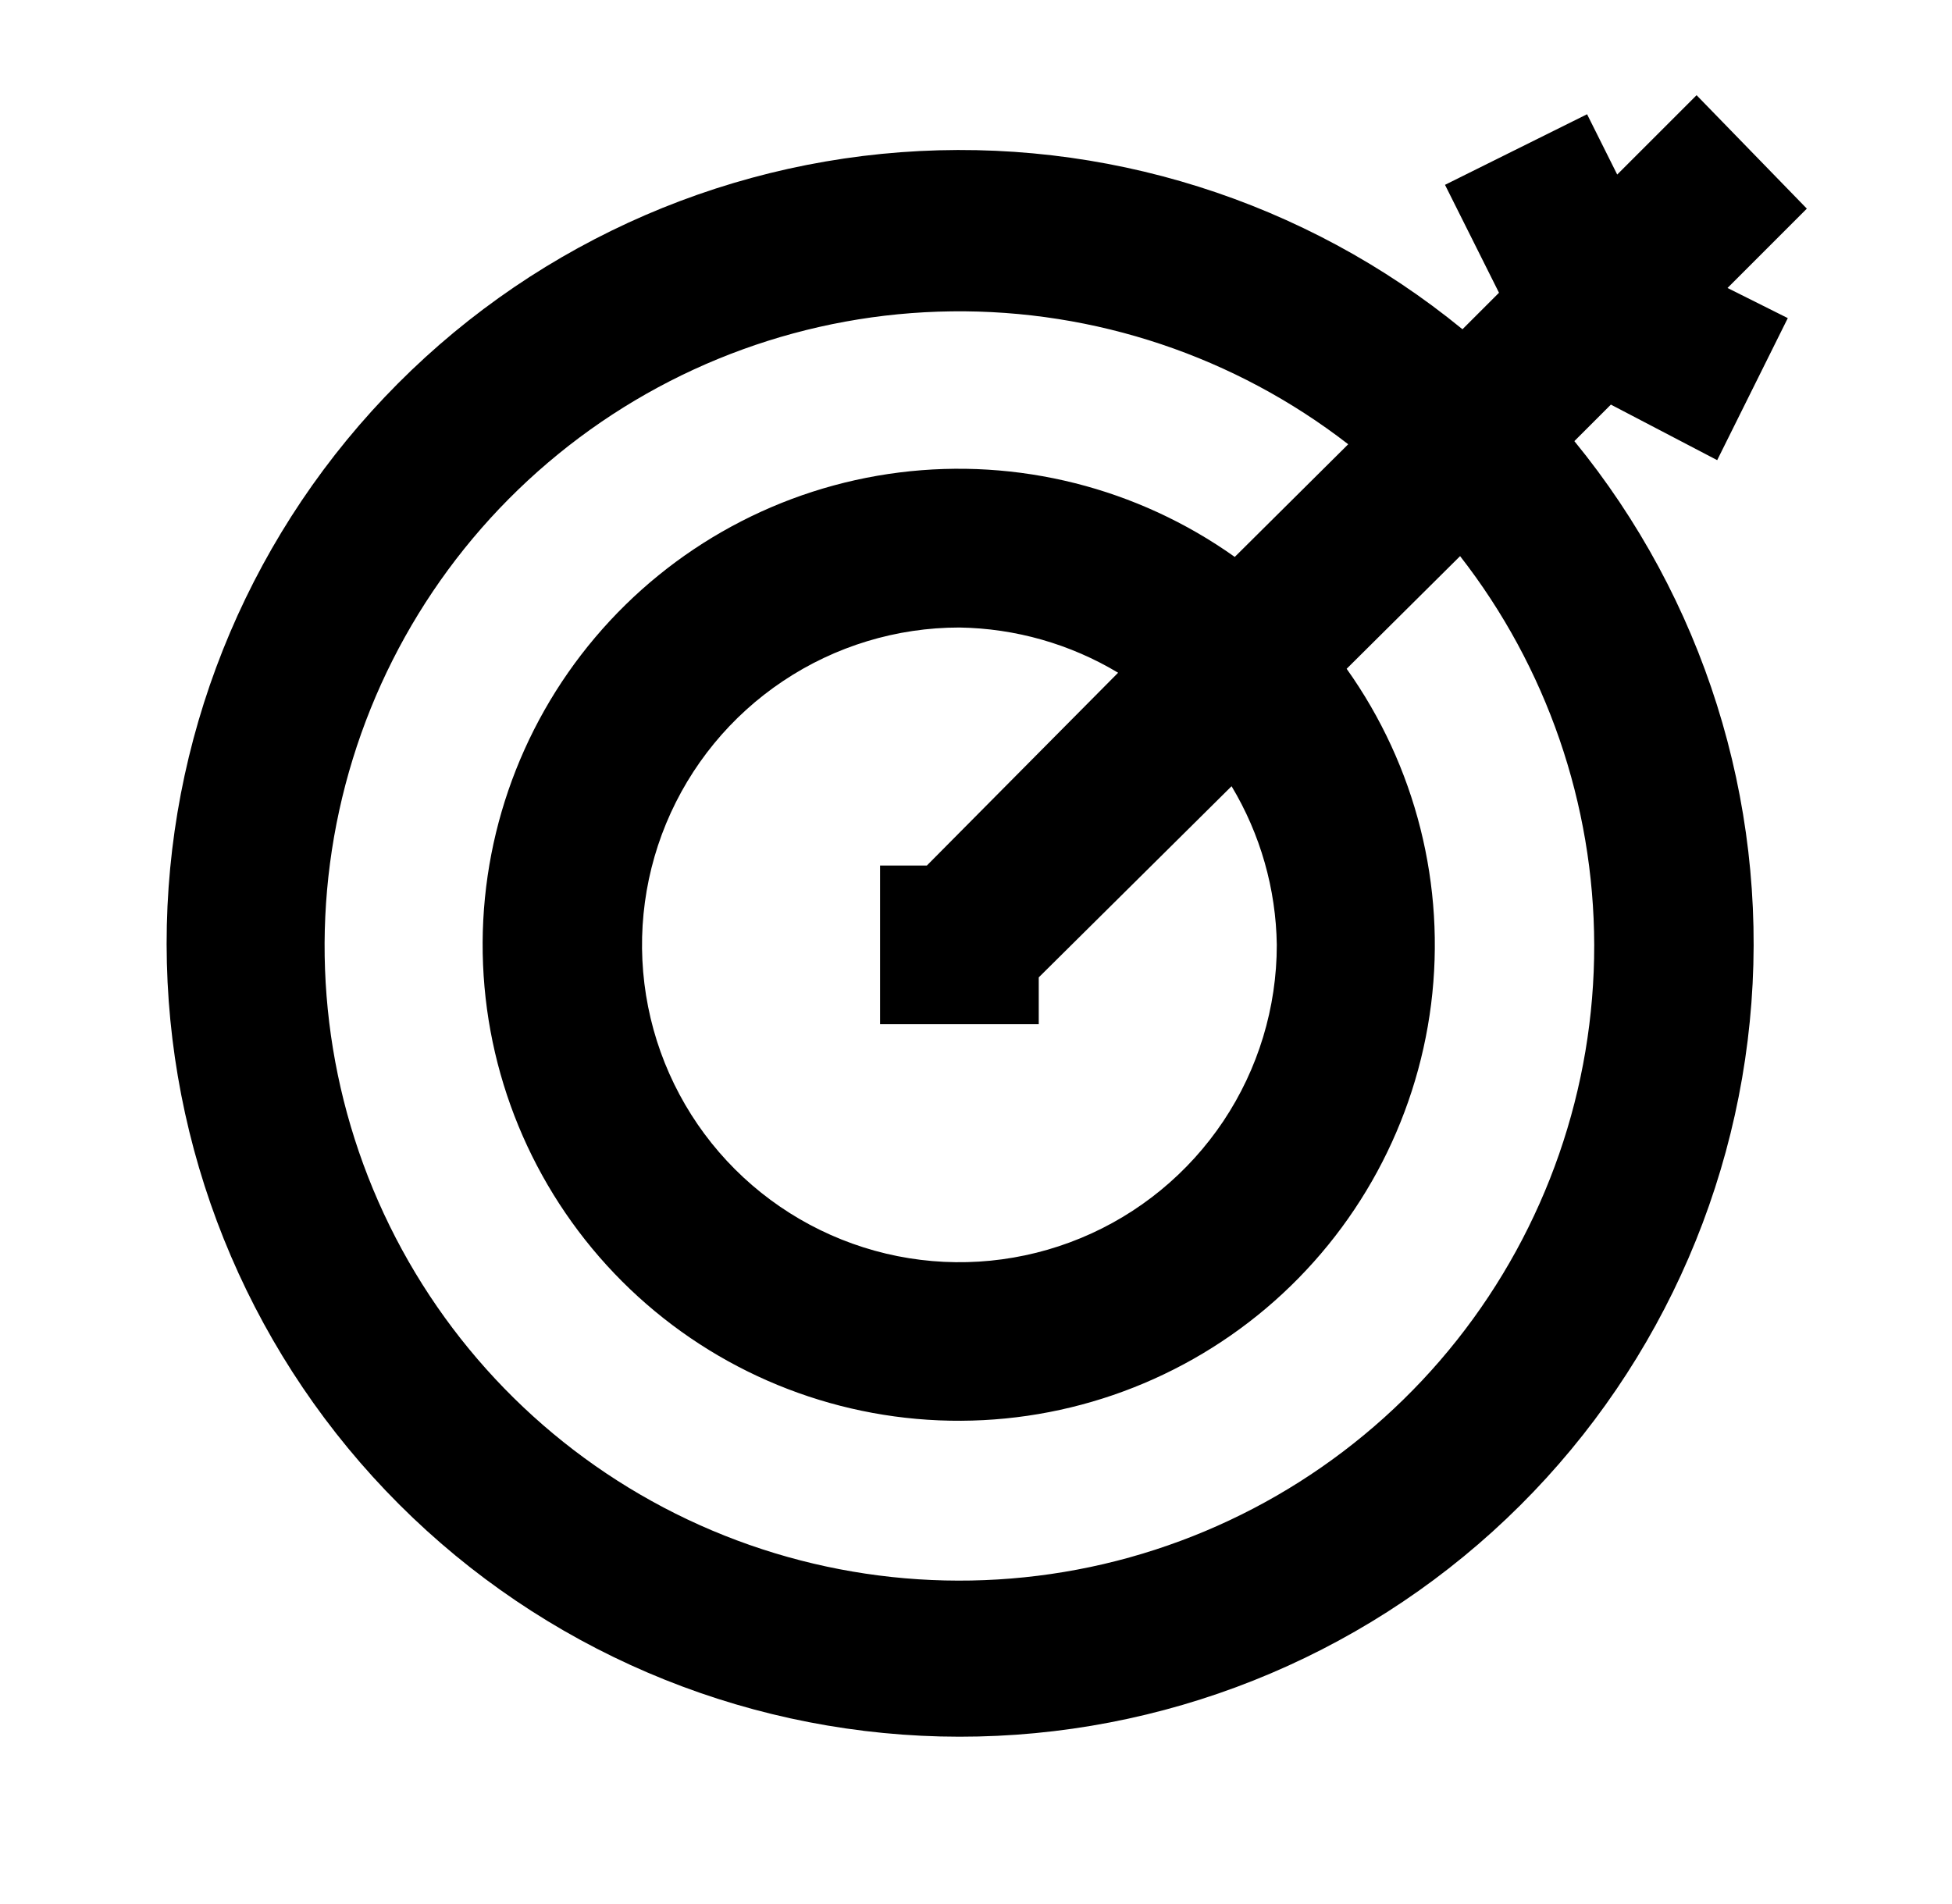 <svg width="41" height="40" viewBox="0 0 41 40" fill="none" xmlns="http://www.w3.org/2000/svg">
<g clip-path="url(#clip0_437_974)">
<g clip-path="url(#clip1_437_974)">
<path d="M36.068 9.667L37.551 6.683L36.285 6.05L37.951 4.383L35.635 2L33.968 3.667L33.335 2.4L30.351 3.883L31.485 6.15L30.718 6.917C27.408 4.209 23.184 2.878 18.919 3.198C14.655 3.518 10.677 5.465 7.808 8.636C4.939 11.807 3.398 15.959 3.505 20.234C3.612 24.509 5.358 28.579 8.382 31.603C11.405 34.627 15.476 36.373 19.751 36.48C24.026 36.586 28.178 35.046 31.349 32.177C34.52 29.308 36.467 25.329 36.787 21.065C37.107 16.801 35.775 12.577 33.068 9.267L33.835 8.5L36.068 9.667ZM33.485 19.85C33.49 22.864 32.474 25.79 30.603 28.152C28.732 30.514 26.115 32.173 23.18 32.858C20.246 33.542 17.166 33.212 14.442 31.922C11.719 30.632 9.513 28.457 8.184 25.752C6.855 23.047 6.482 19.972 7.125 17.028C7.768 14.084 9.389 11.444 11.725 9.54C14.06 7.635 16.972 6.578 19.985 6.541C22.999 6.503 25.936 7.488 28.318 9.333L25.935 11.7C23.891 10.246 21.376 9.613 18.888 9.926C16.4 10.239 14.12 11.476 12.501 13.391C10.882 15.306 10.041 17.759 10.146 20.265C10.25 22.771 11.293 25.145 13.066 26.919C14.839 28.692 17.214 29.734 19.72 29.839C22.225 29.944 24.679 29.103 26.594 27.484C28.509 25.864 29.745 23.585 30.059 21.097C30.372 18.608 29.739 16.093 28.285 14.05L30.668 11.683C32.487 14.018 33.478 16.891 33.485 19.85ZM26.818 19.85C26.818 21.169 26.427 22.457 25.695 23.554C24.962 24.65 23.921 25.505 22.703 26.009C21.484 26.514 20.144 26.646 18.851 26.389C17.558 26.131 16.37 25.496 15.437 24.564C14.505 23.632 13.87 22.444 13.613 21.151C13.356 19.857 13.488 18.517 13.992 17.299C14.497 16.081 15.351 15.039 16.448 14.307C17.544 13.574 18.833 13.183 20.151 13.183C21.327 13.201 22.477 13.528 23.485 14.133L19.468 18.183H18.485V21.517H21.818V20.533L25.868 16.517C26.473 17.525 26.801 18.675 26.818 19.85Z" fill="black"/>
</g>
</g>
<defs>
<clipPath id="clip0_437_974">
<rect width="40" height="40" fill="white" transform="translate(0.5)"/>
</clipPath>
<clipPath id="clip1_437_974">
<rect width="40" height="38.333" fill="white" transform="translate(0.5)"/>
</clipPath>
</defs>
</svg>
